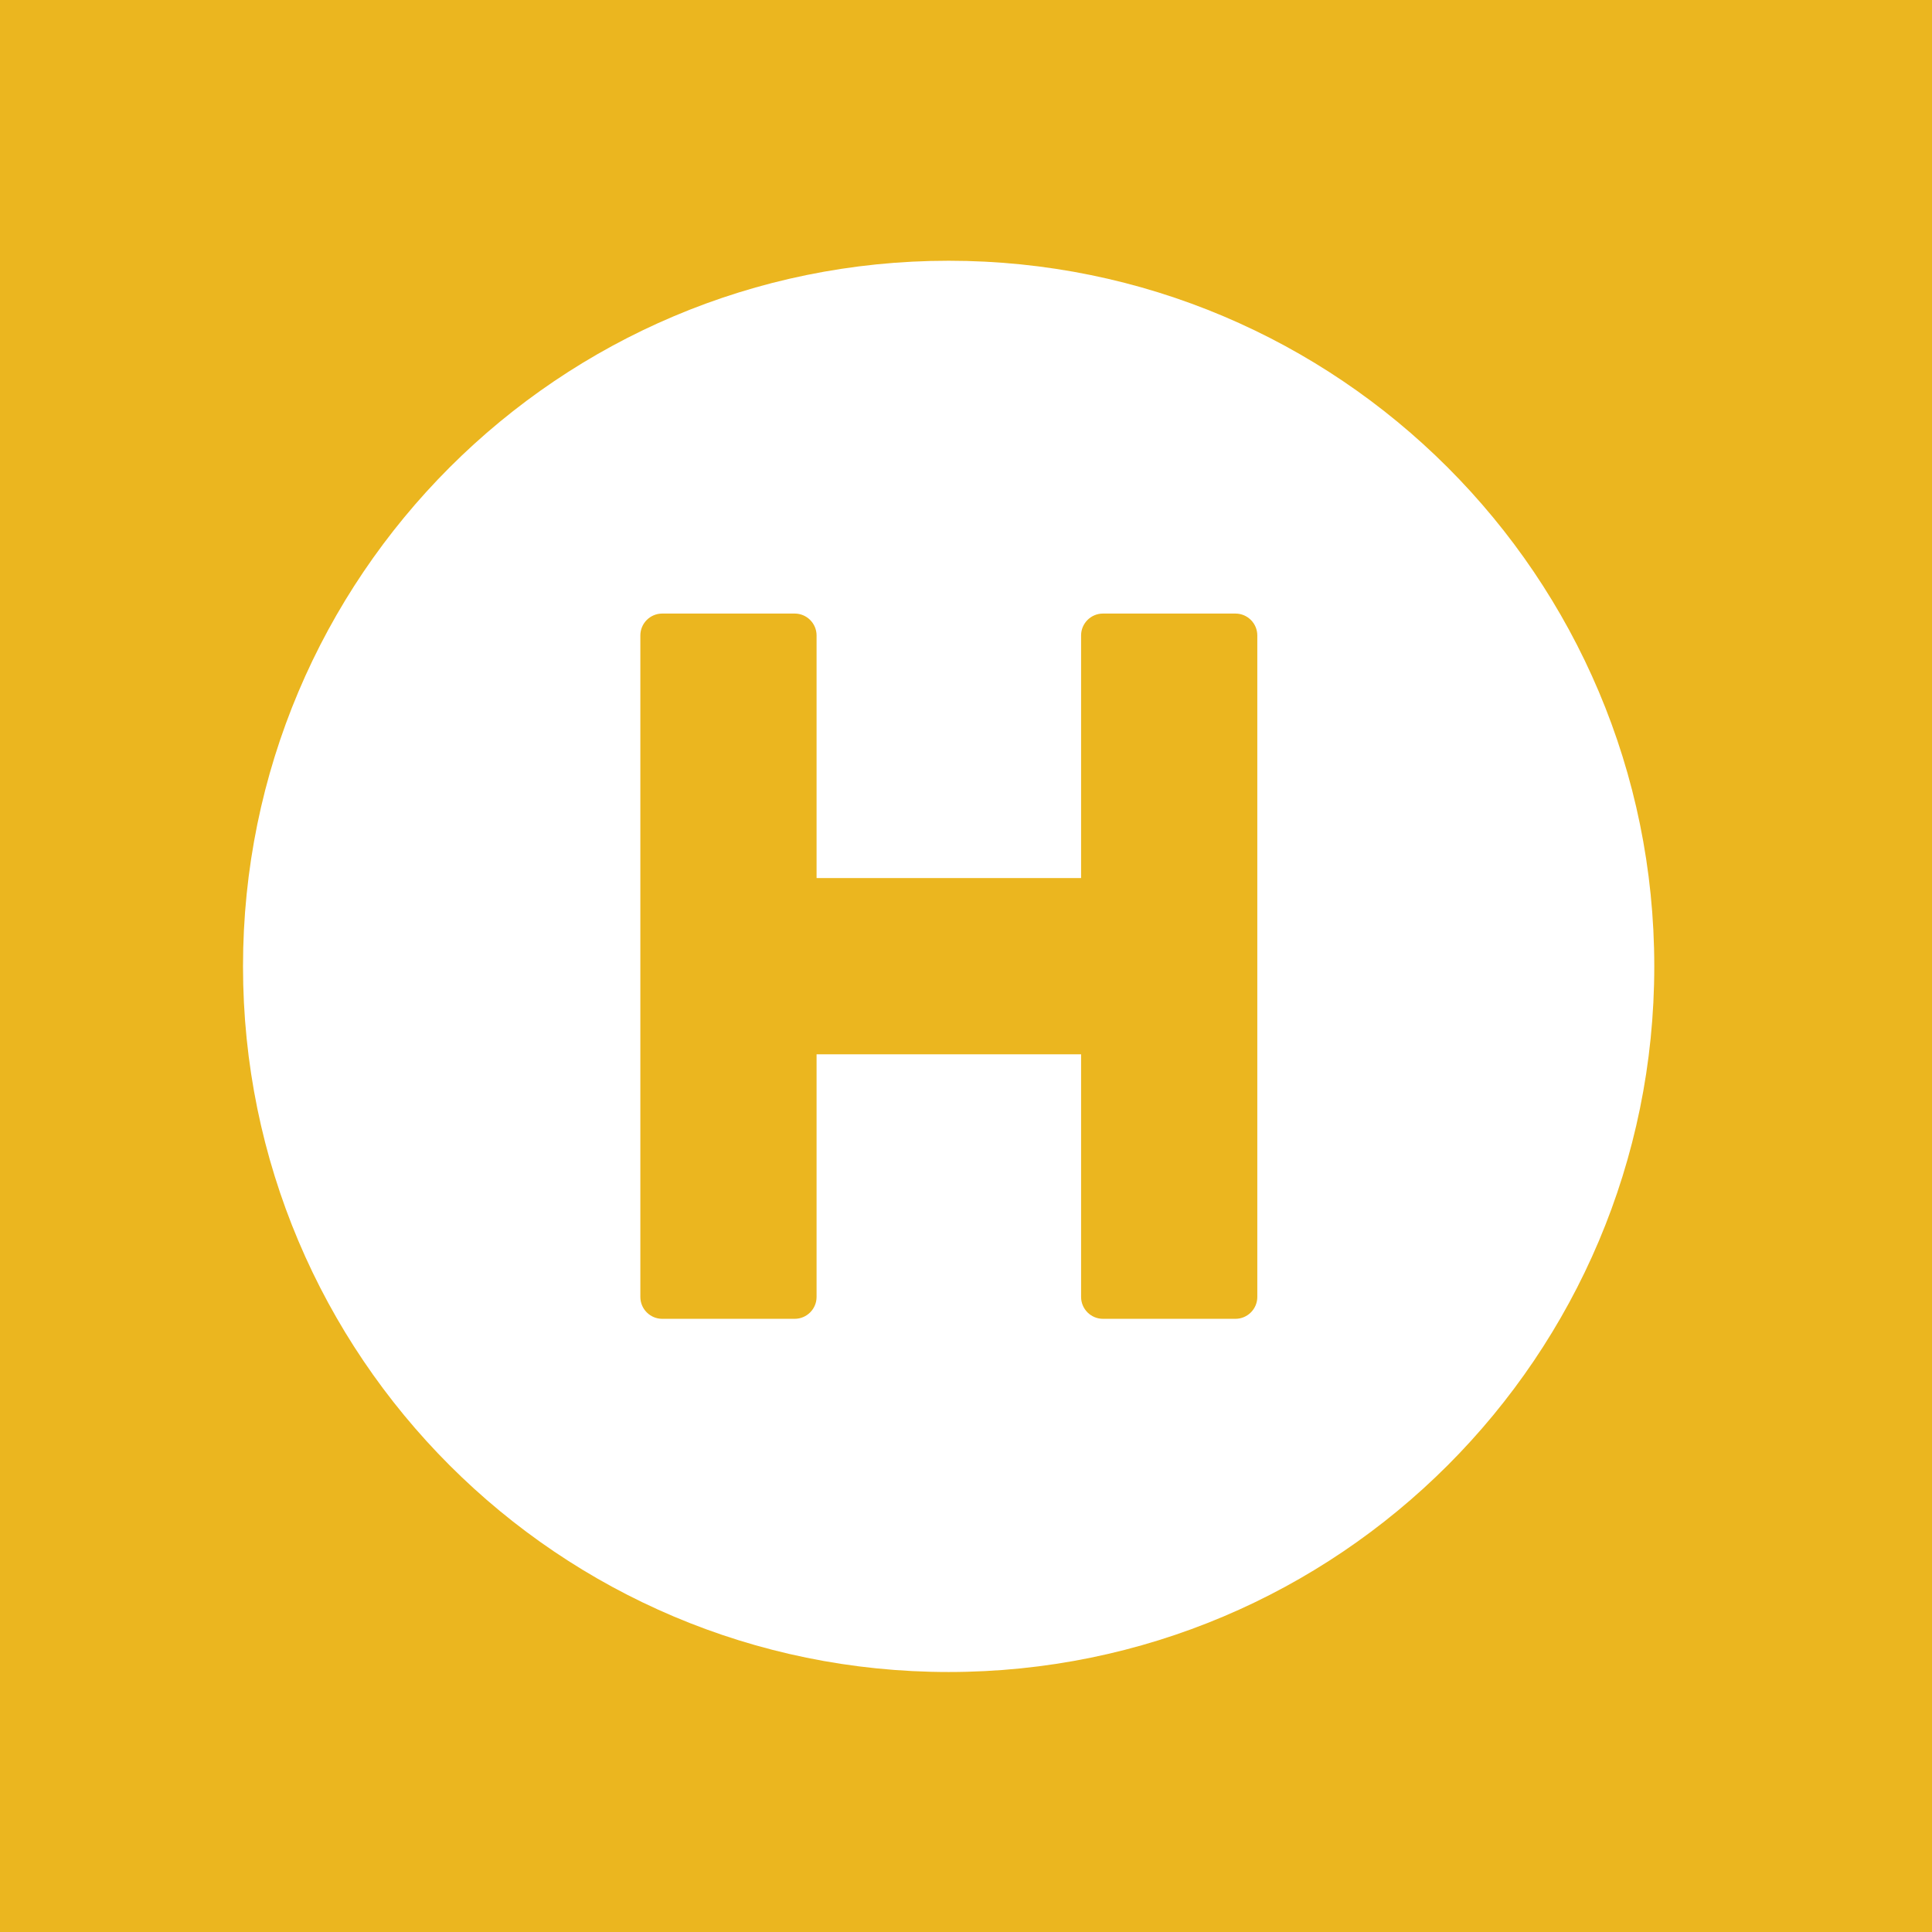 <svg xmlns="http://www.w3.org/2000/svg" xmlns:xlink="http://www.w3.org/1999/xlink" viewBox="0 0 512 512" style="enable-background:new 0 0 512 512;"><style>.st0{fill:#EBB61F;}
.st1{fill:#FFFFFF;}</style><g id="Layer_2"><rect class="st0" width="512" height="512"/></g><g id="Layer_1"><path class="st1" d="M251.4 69.1c-103.3.0-187 83.7-187 187s83.7 187 187 187 187-83.7 187-187-83.7-187-187-187zm81.8 274.6c0 3.2-2.6 5.8-5.8 5.8h-35.1c-3.2.0-5.8-2.6-5.8-5.8v-64.3h-70.1v64.3c0 3.2-2.6 5.8-5.8 5.8h-35.1c-3.2.0-5.8-2.6-5.8-5.8V168.4c0-3.2 2.6-5.8 5.8-5.8h35.1c3.2.0 5.8 2.6 5.8 5.8v64.3h70.1v-64.3c0-3.2 2.6-5.8 5.8-5.8h35.1c3.2.0 5.8 2.6 5.8 5.8V343.7z"/></g></svg>
